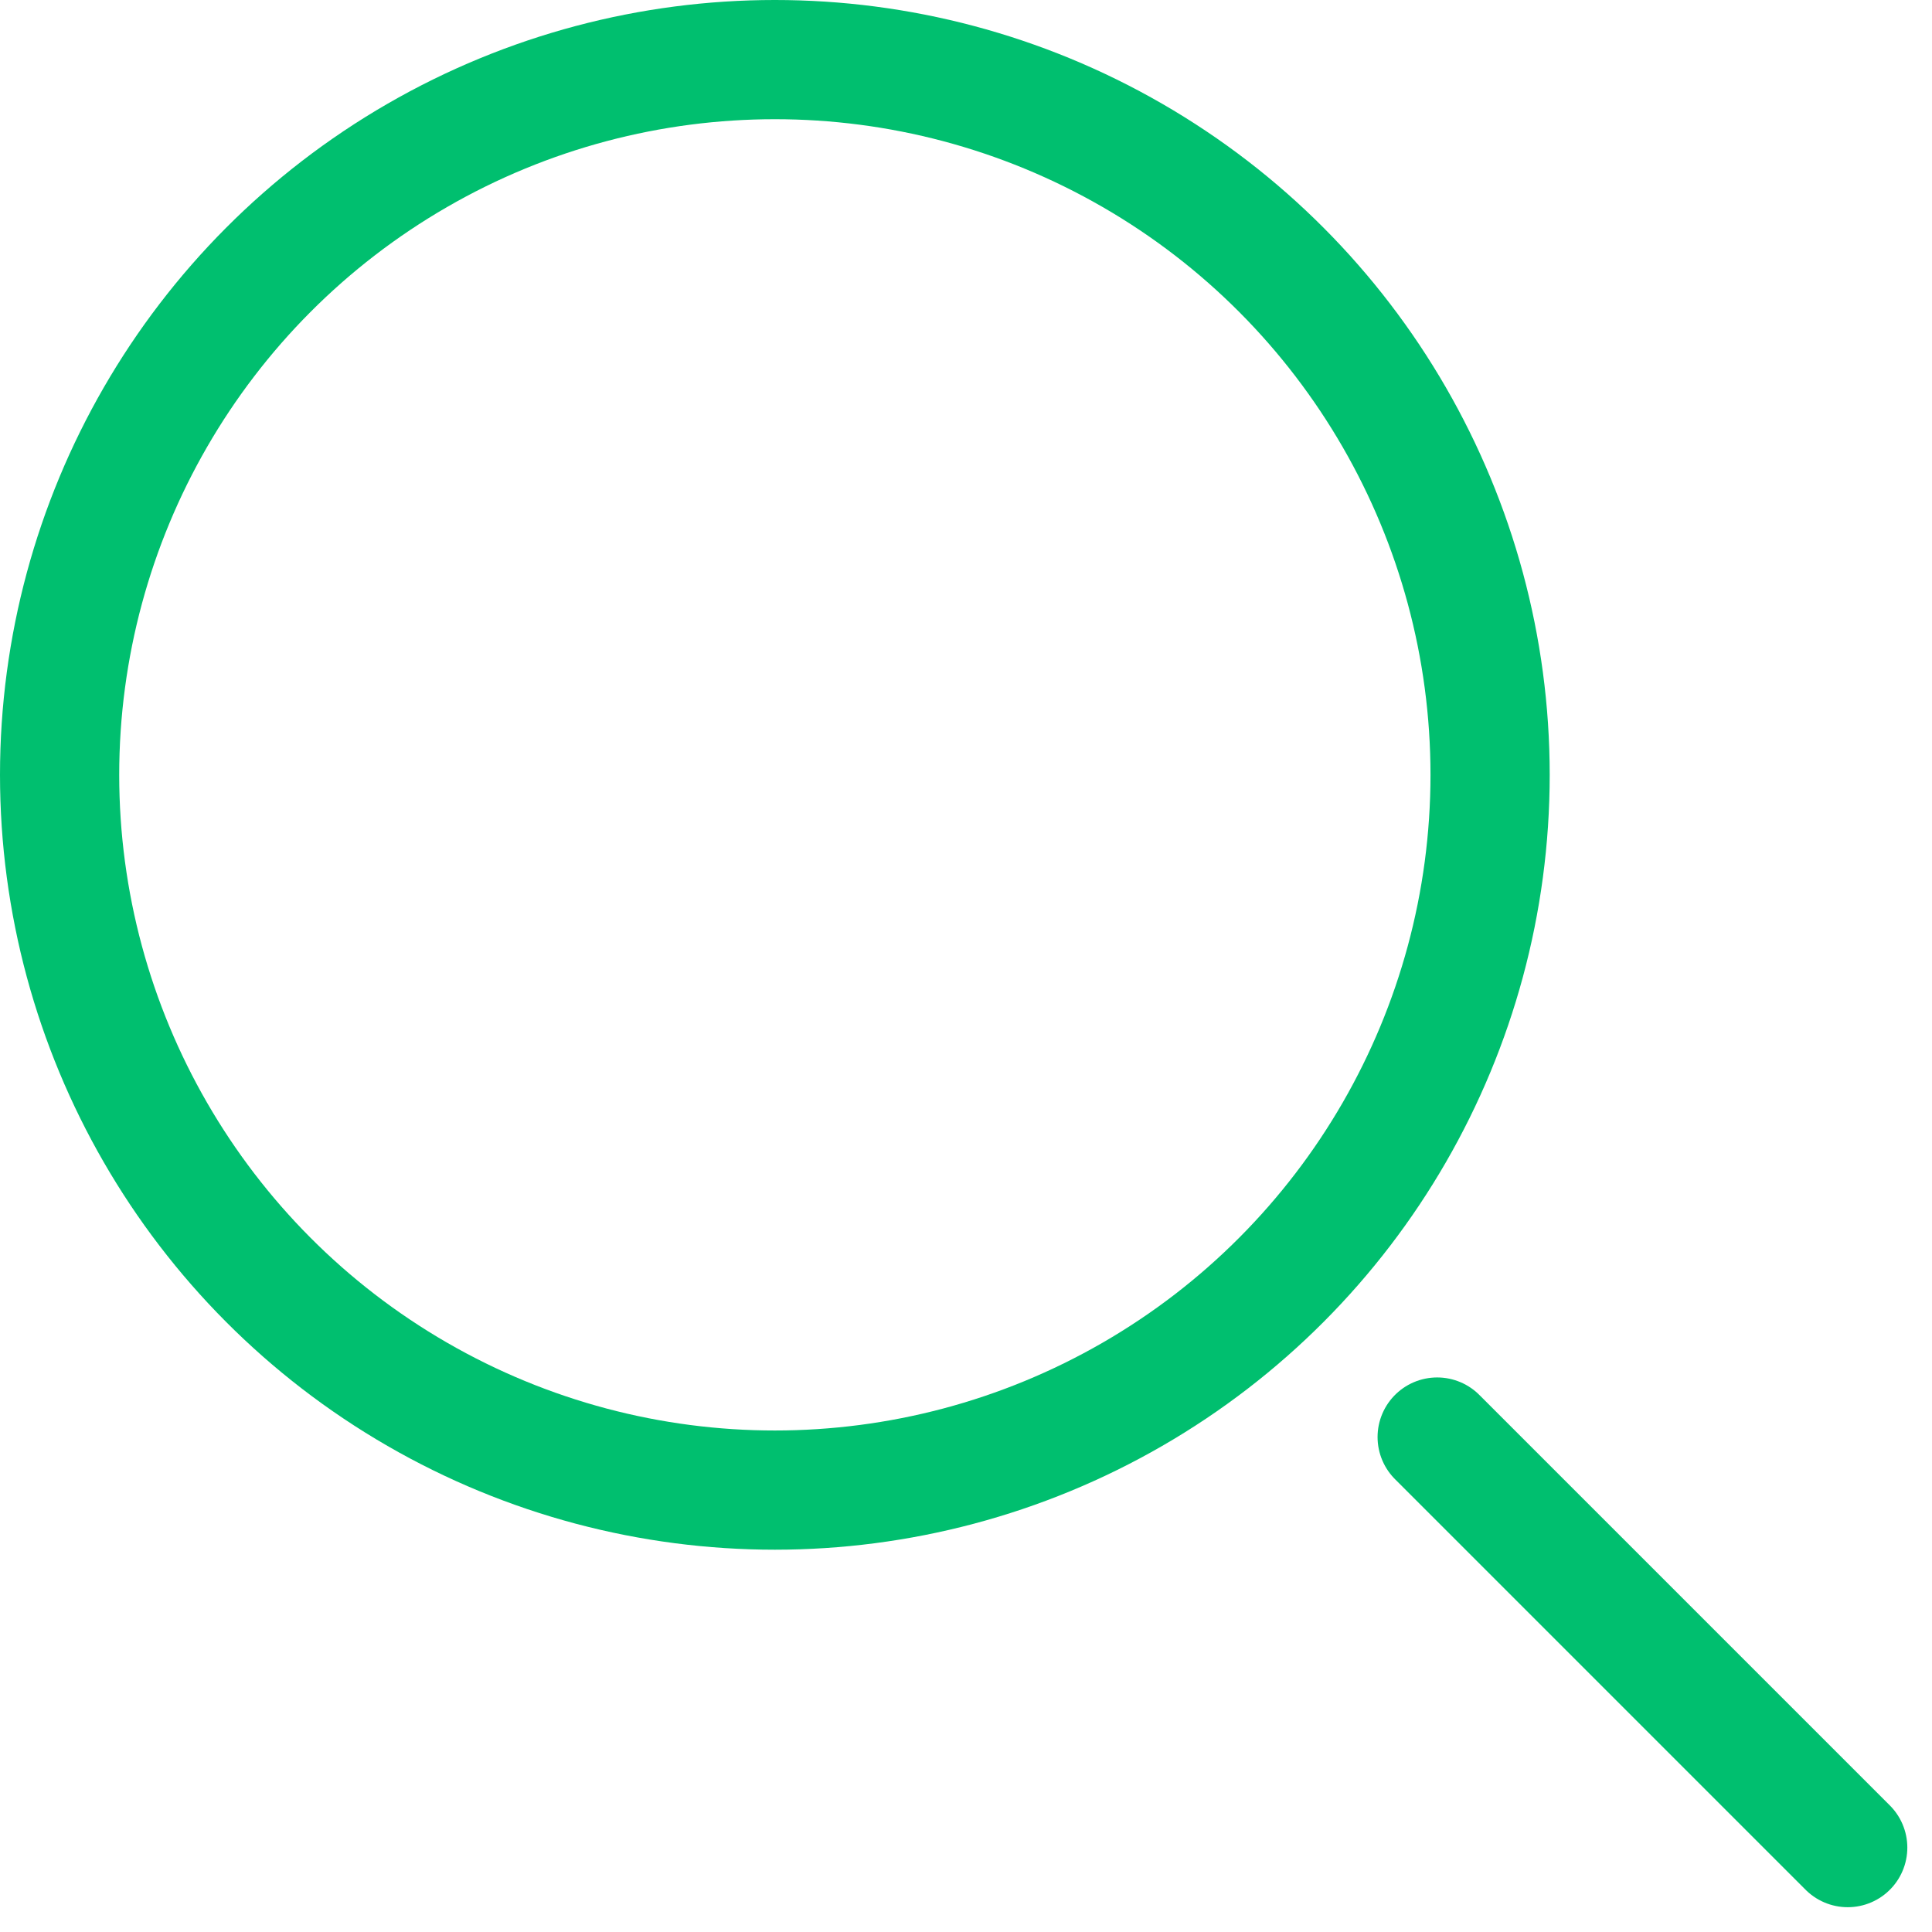 <svg id="icone-search" xmlns="http://www.w3.org/2000/svg" width="16.207" height="16.206" viewBox="0 0 16.207 16.206">
  <g id="Ellipse_7" data-name="Ellipse 7" fill="none" stroke="#00bf6f" stroke-linecap="round" stroke-width="1">
    <circle cx="6.5" cy="6.5" r="6.5" stroke="none"/>
    <circle cx="6.5" cy="6.5" r="6" fill="none"/>
  </g>
  <line id="Line_8" data-name="Line 8" x2="3.444" y2="3.444" transform="translate(12.056 12.055)" fill="none" stroke="#00bf6f" stroke-linecap="round" stroke-width="1"/>
</svg>

